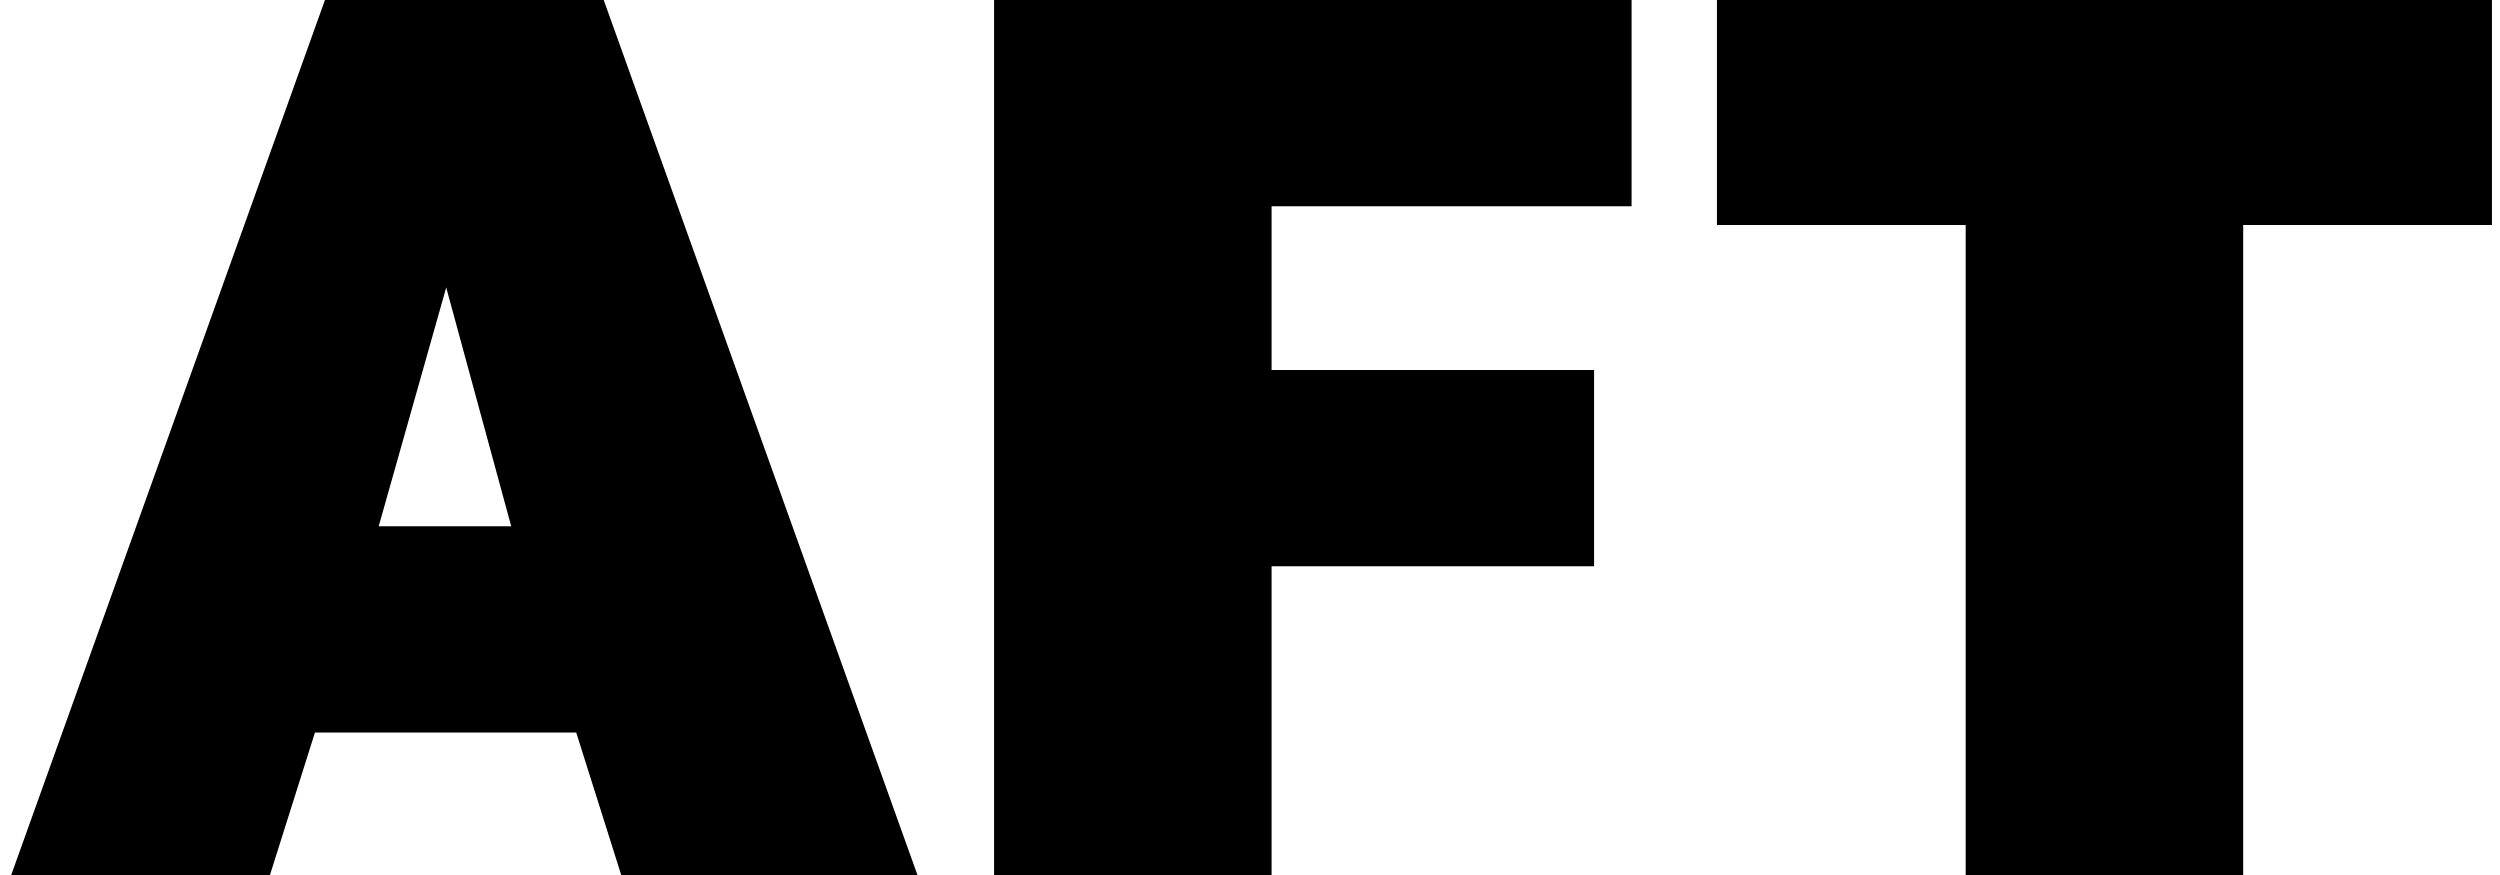 <?xml version="1.0" encoding="UTF-8"?> <svg xmlns="http://www.w3.org/2000/svg" width="120" height="42" viewBox="0 0 120 42" fill="none"><path d="M0.538 42L15.598 -2.86102e-06H28.978L44.038 42H29.818L27.658 35.16H15.118L12.958 42H0.538ZM18.178 25.26H24.538L21.418 13.8L18.178 25.26ZM47.716 42V-2.86102e-06H78.316V9.9H61.036V17.76H76.516V27.18H61.036V42H47.716ZM94.353 42V10.8H82.413V-2.86102e-06H119.613V10.8H107.673V42H94.353Z" fill="black"></path></svg> 